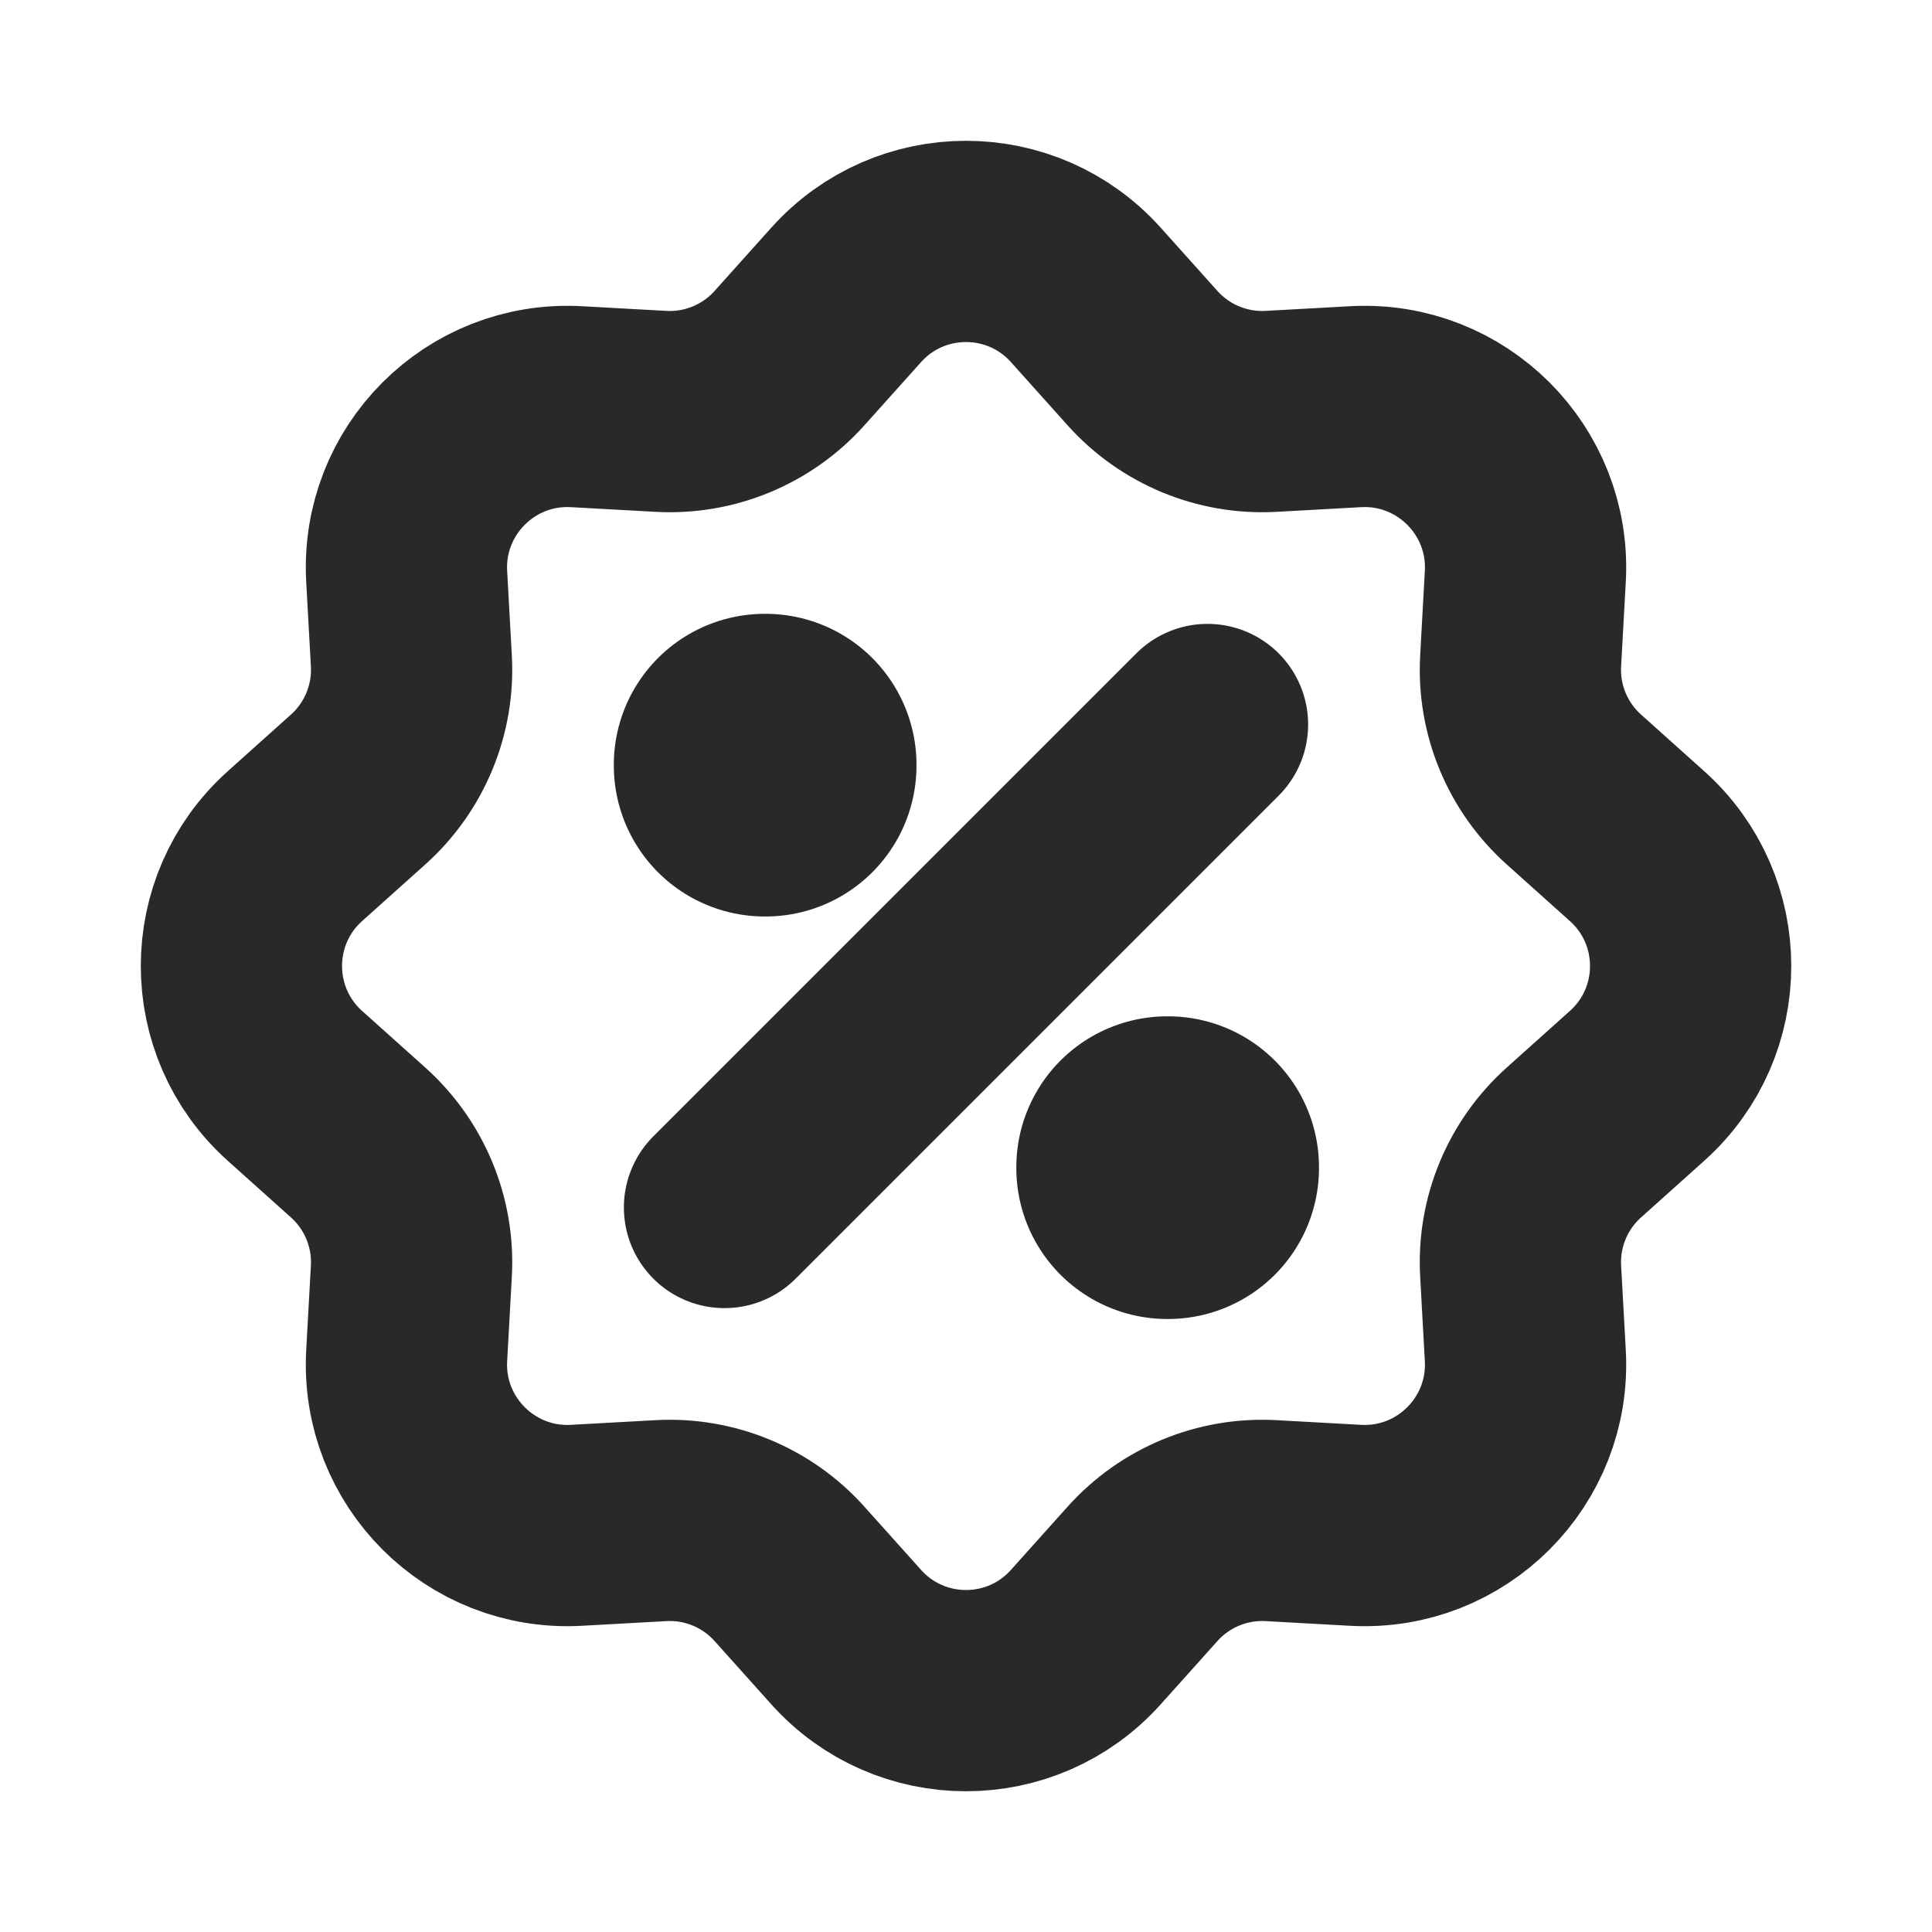 <?xml version="1.0" encoding="utf-8"?><!-- Uploaded to: SVG Repo, www.svgrepo.com, Generator: SVG Repo Mixer Tools -->
<svg width="800px" height="800px" viewBox="0 0 24 24" fill="none" xmlns="http://www.w3.org/2000/svg">
<g clip-path="url(#clip0_429_11262)">
<path d="M10.51 3.665C11.305 2.777 12.695 2.777 13.49 3.665L14.191 4.447C14.596 4.9 15.185 5.144 15.791 5.11L16.84 5.052C18.03 4.986 19.014 5.97 18.948 7.16L18.89 8.209C18.856 8.815 19.1 9.404 19.553 9.809L20.335 10.51C21.224 11.305 21.224 12.695 20.335 13.49L19.553 14.191C19.1 14.596 18.856 15.185 18.89 15.791L18.948 16.84C19.014 18.03 18.03 19.014 16.84 18.948L15.791 18.89C15.185 18.856 14.596 19.1 14.191 19.553L13.49 20.335C12.695 21.224 11.305 21.224 10.51 20.335L9.809 19.553C9.404 19.1 8.815 18.856 8.209 18.89L7.16 18.948C5.97 19.014 4.986 18.03 5.052 16.84L5.11 15.791C5.144 15.185 4.9 14.596 4.447 14.191L3.665 13.49C2.777 12.695 2.777 11.305 3.665 10.51L4.447 9.809C4.9 9.404 5.144 8.815 5.11 8.209L5.052 7.16C4.986 5.97 5.97 4.986 7.16 5.052L8.209 5.11C8.815 5.144 9.404 4.9 9.809 4.447L10.51 3.665Z" stroke="#292929" stroke-width="2.5"/>
<rect x="9.5" y="9.5" width="0.01" height="0.01" stroke="#292929" stroke-width="3.75" stroke-linejoin="round"/>
<rect x="14.5" y="14.5" width="0.01" height="0.01" stroke="#292929" stroke-width="3.75" stroke-linejoin="round"/>
<path d="M15 9L9 15" stroke="#292929" stroke-width="2.5" stroke-linecap="round" stroke-linejoin="round"/>
</g>
<defs>
<clipPath id="clip0_429_11262">
<rect width="24" height="24" fill="white"/>
</clipPath>
</defs>
</svg>
